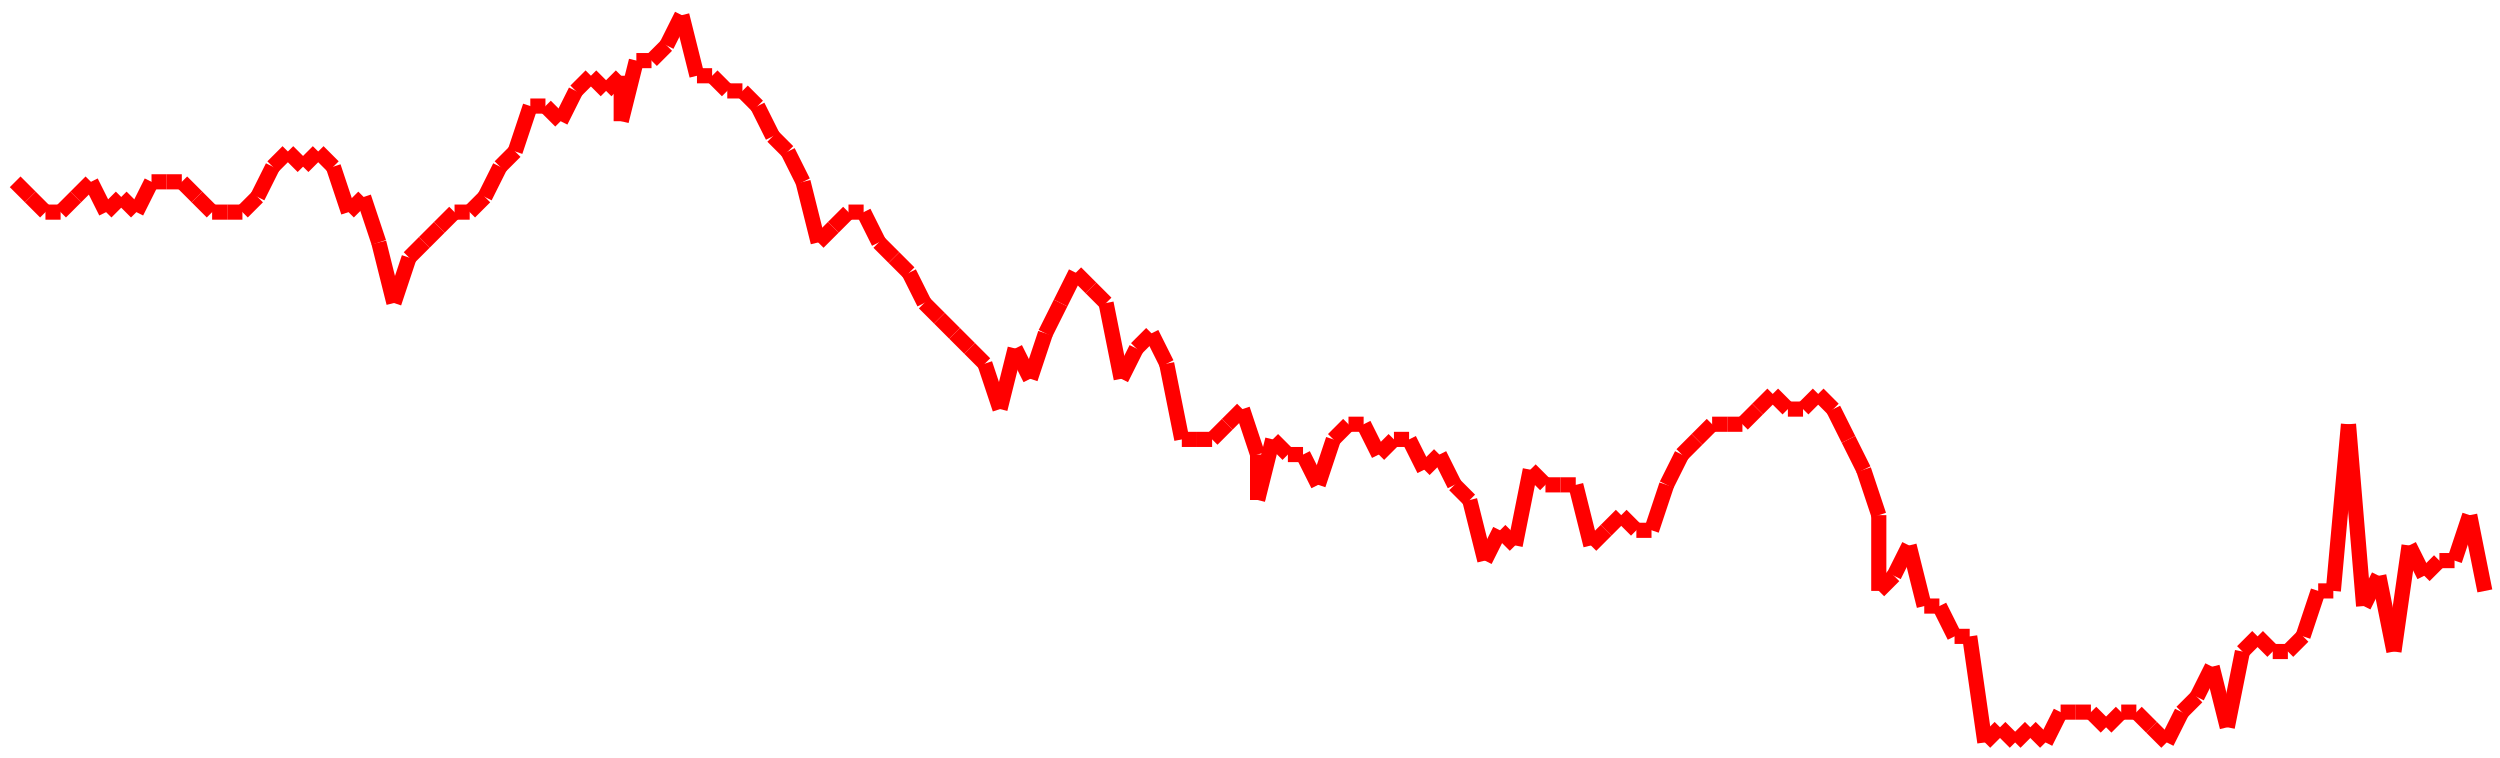 <?xml version="1.0"?>
<!-- Generated by SVGo -->
<svg width="165" height="50"
     xmlns="http://www.w3.org/2000/svg"
     xmlns:xlink="http://www.w3.org/1999/xlink">
<line x1="1" y1="12" x2="1" y2="12" stroke='red' />
<line x1="1" y1="12" x2="2" y2="13" stroke='red' />
<line x1="2" y1="13" x2="3" y2="14" stroke='red' />
<line x1="3" y1="14" x2="4" y2="14" stroke='red' />
<line x1="4" y1="14" x2="5" y2="13" stroke='red' />
<line x1="5" y1="13" x2="6" y2="12" stroke='red' />
<line x1="6" y1="12" x2="7" y2="14" stroke='red' />
<line x1="7" y1="14" x2="8" y2="13" stroke='red' />
<line x1="8" y1="13" x2="9" y2="14" stroke='red' />
<line x1="9" y1="14" x2="10" y2="12" stroke='red' />
<line x1="10" y1="12" x2="11" y2="12" stroke='red' />
<line x1="11" y1="12" x2="12" y2="12" stroke='red' />
<line x1="12" y1="12" x2="13" y2="13" stroke='red' />
<line x1="13" y1="13" x2="14" y2="14" stroke='red' />
<line x1="14" y1="14" x2="15" y2="14" stroke='red' />
<line x1="15" y1="14" x2="16" y2="14" stroke='red' />
<line x1="16" y1="14" x2="17" y2="13" stroke='red' />
<line x1="17" y1="13" x2="18" y2="11" stroke='red' />
<line x1="18" y1="11" x2="19" y2="10" stroke='red' />
<line x1="19" y1="10" x2="20" y2="11" stroke='red' />
<line x1="20" y1="11" x2="21" y2="10" stroke='red' />
<line x1="21" y1="10" x2="22" y2="11" stroke='red' />
<line x1="22" y1="11" x2="23" y2="14" stroke='red' />
<line x1="23" y1="14" x2="24" y2="13" stroke='red' />
<line x1="24" y1="13" x2="25" y2="16" stroke='red' />
<line x1="25" y1="16" x2="26" y2="20" stroke='red' />
<line x1="26" y1="20" x2="27" y2="17" stroke='red' />
<line x1="27" y1="17" x2="28" y2="16" stroke='red' />
<line x1="28" y1="16" x2="29" y2="15" stroke='red' />
<line x1="29" y1="15" x2="30" y2="14" stroke='red' />
<line x1="30" y1="14" x2="31" y2="14" stroke='red' />
<line x1="31" y1="14" x2="32" y2="13" stroke='red' />
<line x1="32" y1="13" x2="33" y2="11" stroke='red' />
<line x1="33" y1="11" x2="34" y2="10" stroke='red' />
<line x1="34" y1="10" x2="35" y2="7" stroke='red' />
<line x1="35" y1="7" x2="36" y2="7" stroke='red' />
<line x1="36" y1="7" x2="37" y2="8" stroke='red' />
<line x1="37" y1="8" x2="38" y2="6" stroke='red' />
<line x1="38" y1="6" x2="39" y2="5" stroke='red' />
<line x1="39" y1="5" x2="40" y2="6" stroke='red' />
<line x1="40" y1="6" x2="41" y2="5" stroke='red' />
<line x1="41" y1="5" x2="41" y2="8" stroke='red' />
<line x1="41" y1="8" x2="42" y2="4" stroke='red' />
<line x1="42" y1="4" x2="43" y2="4" stroke='red' />
<line x1="43" y1="4" x2="44" y2="3" stroke='red' />
<line x1="44" y1="3" x2="45" y2="1" stroke='red' />
<line x1="45" y1="1" x2="46" y2="5" stroke='red' />
<line x1="46" y1="5" x2="47" y2="5" stroke='red' />
<line x1="47" y1="5" x2="48" y2="6" stroke='red' />
<line x1="48" y1="6" x2="49" y2="6" stroke='red' />
<line x1="49" y1="6" x2="50" y2="7" stroke='red' />
<line x1="50" y1="7" x2="51" y2="9" stroke='red' />
<line x1="51" y1="9" x2="52" y2="10" stroke='red' />
<line x1="52" y1="10" x2="53" y2="12" stroke='red' />
<line x1="53" y1="12" x2="54" y2="16" stroke='red' />
<line x1="54" y1="16" x2="55" y2="15" stroke='red' />
<line x1="55" y1="15" x2="56" y2="14" stroke='red' />
<line x1="56" y1="14" x2="57" y2="14" stroke='red' />
<line x1="57" y1="14" x2="58" y2="16" stroke='red' />
<line x1="58" y1="16" x2="59" y2="17" stroke='red' />
<line x1="59" y1="17" x2="60" y2="18" stroke='red' />
<line x1="60" y1="18" x2="61" y2="20" stroke='red' />
<line x1="61" y1="20" x2="62" y2="21" stroke='red' />
<line x1="62" y1="21" x2="63" y2="22" stroke='red' />
<line x1="63" y1="22" x2="64" y2="23" stroke='red' />
<line x1="64" y1="23" x2="65" y2="24" stroke='red' />
<line x1="65" y1="24" x2="66" y2="27" stroke='red' />
<line x1="66" y1="27" x2="67" y2="23" stroke='red' />
<line x1="67" y1="23" x2="68" y2="25" stroke='red' />
<line x1="68" y1="25" x2="69" y2="22" stroke='red' />
<line x1="69" y1="22" x2="70" y2="20" stroke='red' />
<line x1="70" y1="20" x2="71" y2="18" stroke='red' />
<line x1="71" y1="18" x2="72" y2="19" stroke='red' />
<line x1="72" y1="19" x2="73" y2="20" stroke='red' />
<line x1="73" y1="20" x2="74" y2="25" stroke='red' />
<line x1="74" y1="25" x2="75" y2="23" stroke='red' />
<line x1="75" y1="23" x2="76" y2="22" stroke='red' />
<line x1="76" y1="22" x2="77" y2="24" stroke='red' />
<line x1="77" y1="24" x2="78" y2="29" stroke='red' />
<line x1="78" y1="29" x2="79" y2="29" stroke='red' />
<line x1="79" y1="29" x2="80" y2="29" stroke='red' />
<line x1="80" y1="29" x2="81" y2="28" stroke='red' />
<line x1="81" y1="28" x2="82" y2="27" stroke='red' />
<line x1="82" y1="27" x2="83" y2="30" stroke='red' />
<line x1="83" y1="30" x2="83" y2="33" stroke='red' />
<line x1="83" y1="33" x2="84" y2="29" stroke='red' />
<line x1="84" y1="29" x2="85" y2="30" stroke='red' />
<line x1="85" y1="30" x2="86" y2="30" stroke='red' />
<line x1="86" y1="30" x2="87" y2="32" stroke='red' />
<line x1="87" y1="32" x2="88" y2="29" stroke='red' />
<line x1="88" y1="29" x2="89" y2="28" stroke='red' />
<line x1="89" y1="28" x2="90" y2="28" stroke='red' />
<line x1="90" y1="28" x2="91" y2="30" stroke='red' />
<line x1="91" y1="30" x2="92" y2="29" stroke='red' />
<line x1="92" y1="29" x2="93" y2="29" stroke='red' />
<line x1="93" y1="29" x2="94" y2="31" stroke='red' />
<line x1="94" y1="31" x2="95" y2="30" stroke='red' />
<line x1="95" y1="30" x2="96" y2="32" stroke='red' />
<line x1="96" y1="32" x2="97" y2="33" stroke='red' />
<line x1="97" y1="33" x2="98" y2="37" stroke='red' />
<line x1="98" y1="37" x2="99" y2="35" stroke='red' />
<line x1="99" y1="35" x2="100" y2="36" stroke='red' />
<line x1="100" y1="36" x2="101" y2="31" stroke='red' />
<line x1="101" y1="31" x2="102" y2="32" stroke='red' />
<line x1="102" y1="32" x2="103" y2="32" stroke='red' />
<line x1="103" y1="32" x2="104" y2="32" stroke='red' />
<line x1="104" y1="32" x2="105" y2="36" stroke='red' />
<line x1="105" y1="36" x2="106" y2="35" stroke='red' />
<line x1="106" y1="35" x2="107" y2="34" stroke='red' />
<line x1="107" y1="34" x2="108" y2="35" stroke='red' />
<line x1="108" y1="35" x2="109" y2="35" stroke='red' />
<line x1="109" y1="35" x2="110" y2="32" stroke='red' />
<line x1="110" y1="32" x2="111" y2="30" stroke='red' />
<line x1="111" y1="30" x2="112" y2="29" stroke='red' />
<line x1="112" y1="29" x2="113" y2="28" stroke='red' />
<line x1="113" y1="28" x2="114" y2="28" stroke='red' />
<line x1="114" y1="28" x2="115" y2="28" stroke='red' />
<line x1="115" y1="28" x2="116" y2="27" stroke='red' />
<line x1="116" y1="27" x2="117" y2="26" stroke='red' />
<line x1="117" y1="26" x2="118" y2="27" stroke='red' />
<line x1="118" y1="27" x2="119" y2="27" stroke='red' />
<line x1="119" y1="27" x2="120" y2="26" stroke='red' />
<line x1="120" y1="26" x2="121" y2="27" stroke='red' />
<line x1="121" y1="27" x2="122" y2="29" stroke='red' />
<line x1="122" y1="29" x2="123" y2="31" stroke='red' />
<line x1="123" y1="31" x2="124" y2="34" stroke='red' />
<line x1="124" y1="34" x2="124" y2="39" stroke='red' />
<line x1="124" y1="39" x2="125" y2="38" stroke='red' />
<line x1="125" y1="38" x2="126" y2="36" stroke='red' />
<line x1="126" y1="36" x2="127" y2="40" stroke='red' />
<line x1="127" y1="40" x2="128" y2="40" stroke='red' />
<line x1="128" y1="40" x2="129" y2="42" stroke='red' />
<line x1="129" y1="42" x2="130" y2="42" stroke='red' />
<line x1="130" y1="42" x2="131" y2="49" stroke='red' />
<line x1="131" y1="49" x2="132" y2="48" stroke='red' />
<line x1="132" y1="48" x2="133" y2="49" stroke='red' />
<line x1="133" y1="49" x2="134" y2="48" stroke='red' />
<line x1="134" y1="48" x2="135" y2="49" stroke='red' />
<line x1="135" y1="49" x2="136" y2="47" stroke='red' />
<line x1="136" y1="47" x2="137" y2="47" stroke='red' />
<line x1="137" y1="47" x2="138" y2="47" stroke='red' />
<line x1="138" y1="47" x2="139" y2="48" stroke='red' />
<line x1="139" y1="48" x2="140" y2="47" stroke='red' />
<line x1="140" y1="47" x2="141" y2="47" stroke='red' />
<line x1="141" y1="47" x2="142" y2="48" stroke='red' />
<line x1="142" y1="48" x2="143" y2="49" stroke='red' />
<line x1="143" y1="49" x2="144" y2="47" stroke='red' />
<line x1="144" y1="47" x2="145" y2="46" stroke='red' />
<line x1="145" y1="46" x2="146" y2="44" stroke='red' />
<line x1="146" y1="44" x2="147" y2="48" stroke='red' />
<line x1="147" y1="48" x2="148" y2="43" stroke='red' />
<line x1="148" y1="43" x2="149" y2="42" stroke='red' />
<line x1="149" y1="42" x2="150" y2="43" stroke='red' />
<line x1="150" y1="43" x2="151" y2="43" stroke='red' />
<line x1="151" y1="43" x2="152" y2="42" stroke='red' />
<line x1="152" y1="42" x2="153" y2="39" stroke='red' />
<line x1="153" y1="39" x2="154" y2="39" stroke='red' />
<line x1="154" y1="39" x2="155" y2="28" stroke='red' />
<line x1="155" y1="28" x2="156" y2="40" stroke='red' />
<line x1="156" y1="40" x2="157" y2="38" stroke='red' />
<line x1="157" y1="38" x2="158" y2="43" stroke='red' />
<line x1="158" y1="43" x2="159" y2="36" stroke='red' />
<line x1="159" y1="36" x2="160" y2="38" stroke='red' />
<line x1="160" y1="38" x2="161" y2="37" stroke='red' />
<line x1="161" y1="37" x2="162" y2="37" stroke='red' />
<line x1="162" y1="37" x2="163" y2="34" stroke='red' />
<line x1="163" y1="34" x2="164" y2="39" stroke='red' />
</svg>
